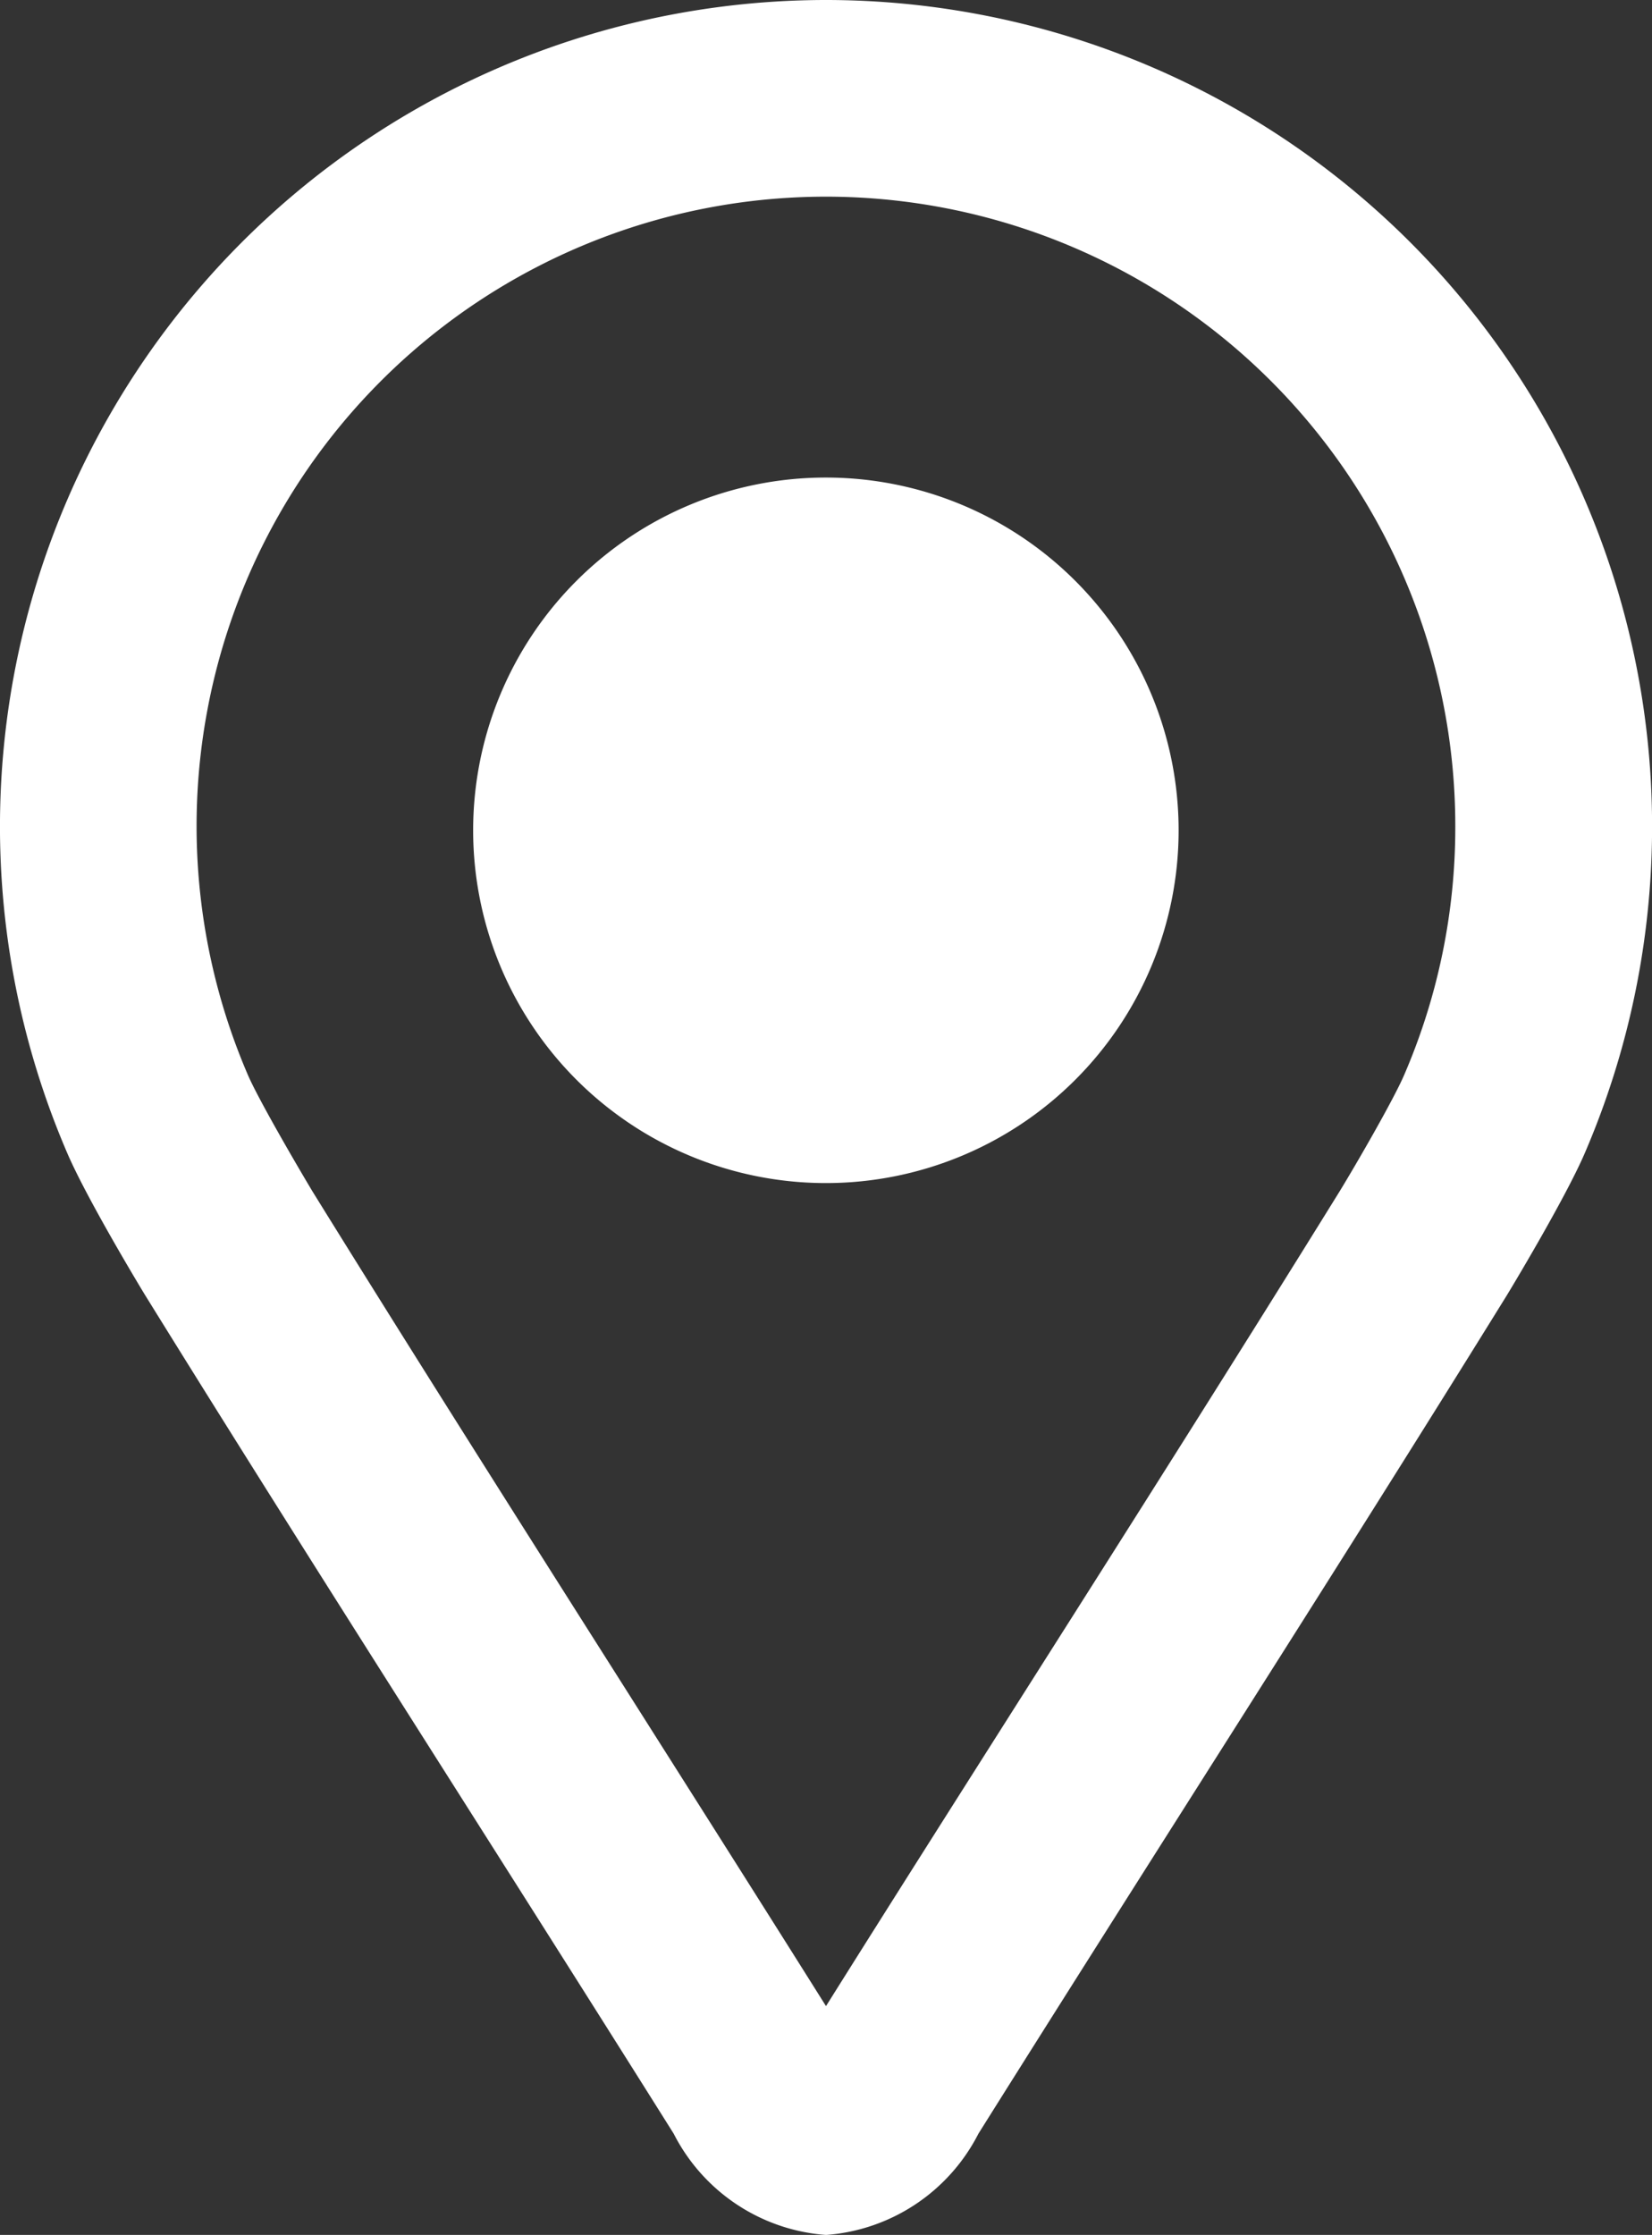 <svg id="icon03" xmlns="http://www.w3.org/2000/svg" width="28.386" height="38.399" viewBox="0 0 28.386 38.399">
  <rect x="0" y="0" width="28.386" height="38.399" fill="#333333" stroke="none"/>
  <path id="パス_32310" data-name="パス 32310" d="M14.193,0h0A14.2,14.2,0,0,0,1.157,19.815c.344.8,1.3,2.379,1.335,2.435,2.927,4.727,6.044,9.568,9.084,14.41a3.2,3.2,0,0,0,2.618,1.74h0a3.205,3.205,0,0,0,2.618-1.74c3.038-4.842,6.157-9.684,9.083-14.41.034-.055.991-1.638,1.335-2.435A14.2,14.2,0,0,0,14.193,0Zm9.932,18.475c-.179.415-.807,1.505-1.11,2-1.742,2.813-3.59,5.728-5.379,8.547-1.131,1.784-2.3,3.623-3.443,5.446-1.145-1.823-2.313-3.663-3.443-5.447-1.788-2.82-3.638-5.737-5.379-8.548-.3-.5-.931-1.588-1.11-2a10.814,10.814,0,1,1,20.745-4.282,10.734,10.734,0,0,1-.88,4.282Z" fill="#fff"/>
  <path id="パス_32311" data-name="パス 32311" d="M132.4,127.411a6.061,6.061,0,1,1-6.061-6.061A6.061,6.061,0,0,1,132.4,127.411Z" transform="translate(-112.148 -113.145)" fill="#fff"/>
</svg>
